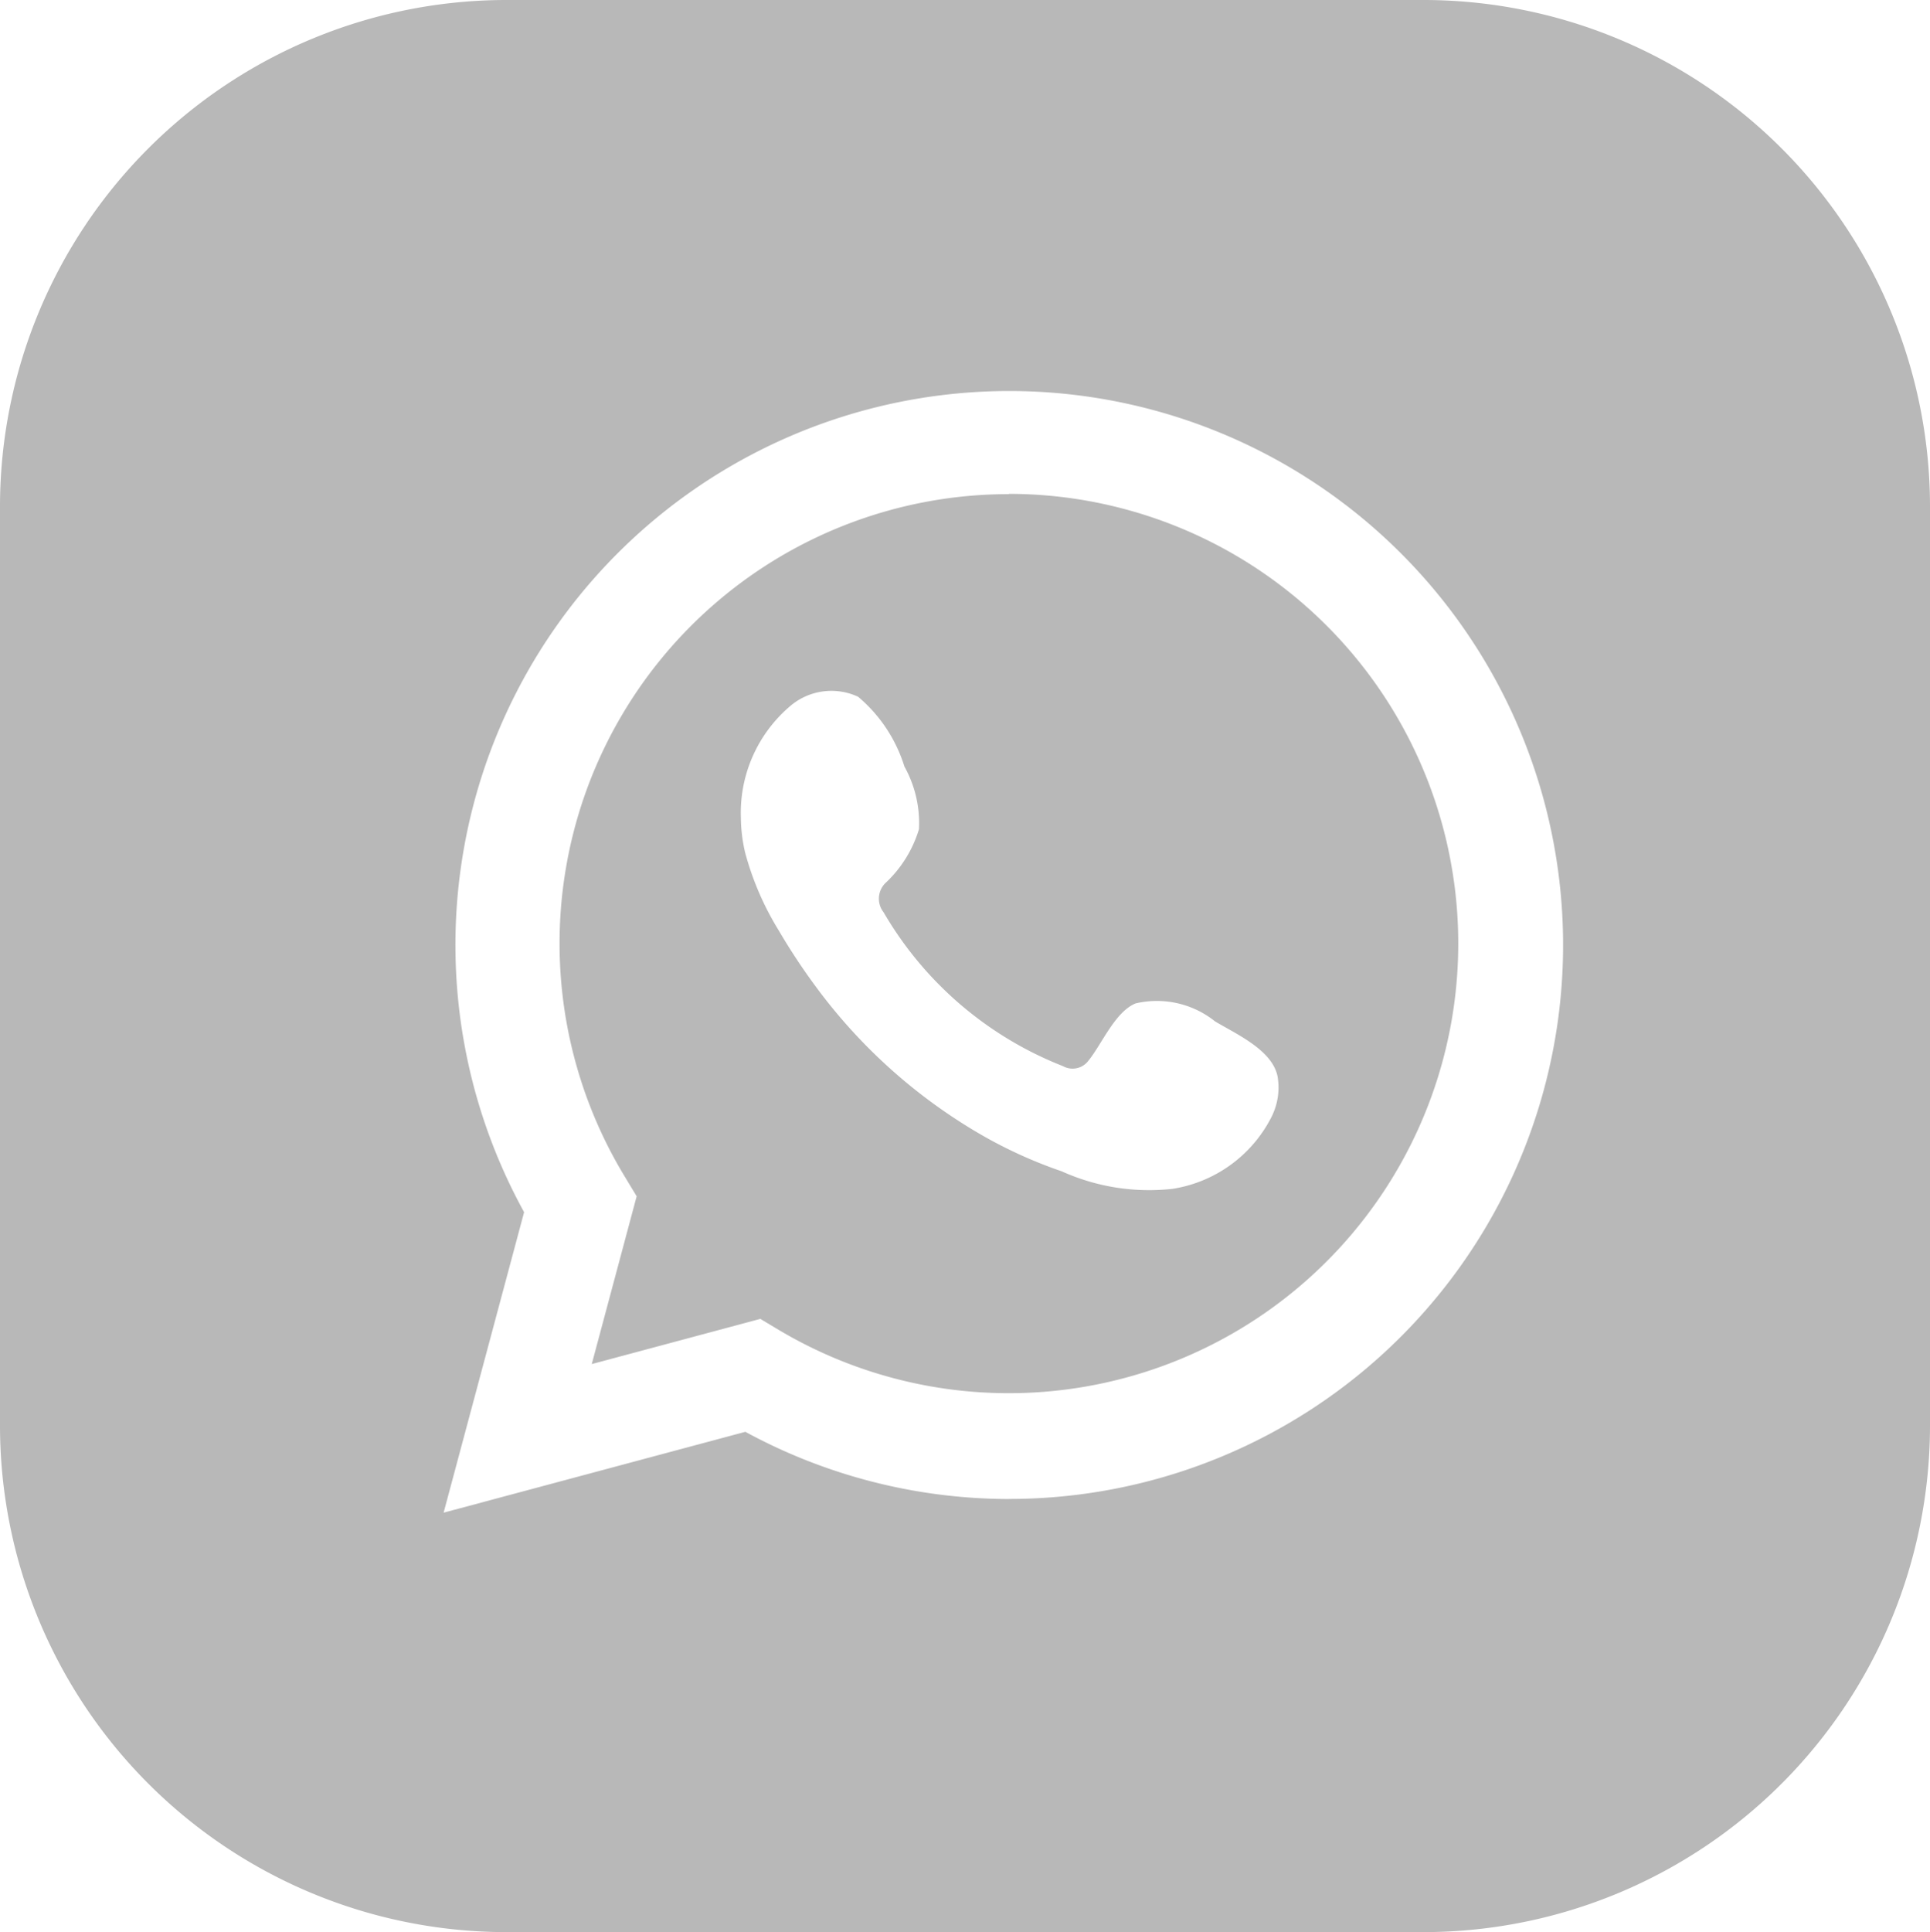 <svg xmlns="http://www.w3.org/2000/svg" width="27.983" height="28.006" viewBox="0 0 27.983 28.006">
  <g id="Grupo_276" data-name="Grupo 276" transform="translate(0)">
    <path id="Caminho_1754" data-name="Caminho 1754" d="M293.115,281.229a6.513,6.513,0,0,0-5.564,9.9l.168.278-.651,2.432,2.444-.655.276.165a6.518,6.518,0,1,0,3.326-12.124Zm3.829,8.986a1.946,1.946,0,0,1-1.456,1.084,3.077,3.077,0,0,1-1.606-.254,6.673,6.673,0,0,1-1.379-.657,7.875,7.875,0,0,1-2.212-2.055,9.106,9.106,0,0,1-.51-.776,4.236,4.236,0,0,1-.488-1.127,2.272,2.272,0,0,1-.063-.51,2.029,2.029,0,0,1,.7-1.606.92.92,0,0,1,1-.148,2.155,2.155,0,0,1,.671,1.011,1.684,1.684,0,0,1,.211.909,1.763,1.763,0,0,1-.473.768.319.319,0,0,0-.04.436,5.21,5.21,0,0,0,2.6,2.23.287.287,0,0,0,.371-.08c.193-.238.385-.708.683-.829a1.349,1.349,0,0,1,1.151.26c.307.184.823.411.906.791A.944.944,0,0,1,296.943,290.215Z" transform="translate(-278.488 -274.066)" fill="#b8b8b8"/>
    <path id="Caminho_1755" data-name="Caminho 1755" d="M298.786,273.75H285.443a7.344,7.344,0,0,0-7.32,7.326V294.43a7.345,7.345,0,0,0,7.32,7.327h13.343a7.346,7.346,0,0,0,7.32-7.327V281.076A7.345,7.345,0,0,0,298.786,273.75Zm-6.036,21.729a8.019,8.019,0,0,1-3.82-.974l-4.375,1.172,1.167-4.356a8.03,8.03,0,1,1,7.028,4.157Z" transform="translate(-278.123 -273.75)" fill="#b8b8b8"/>
  </g>
</svg>
